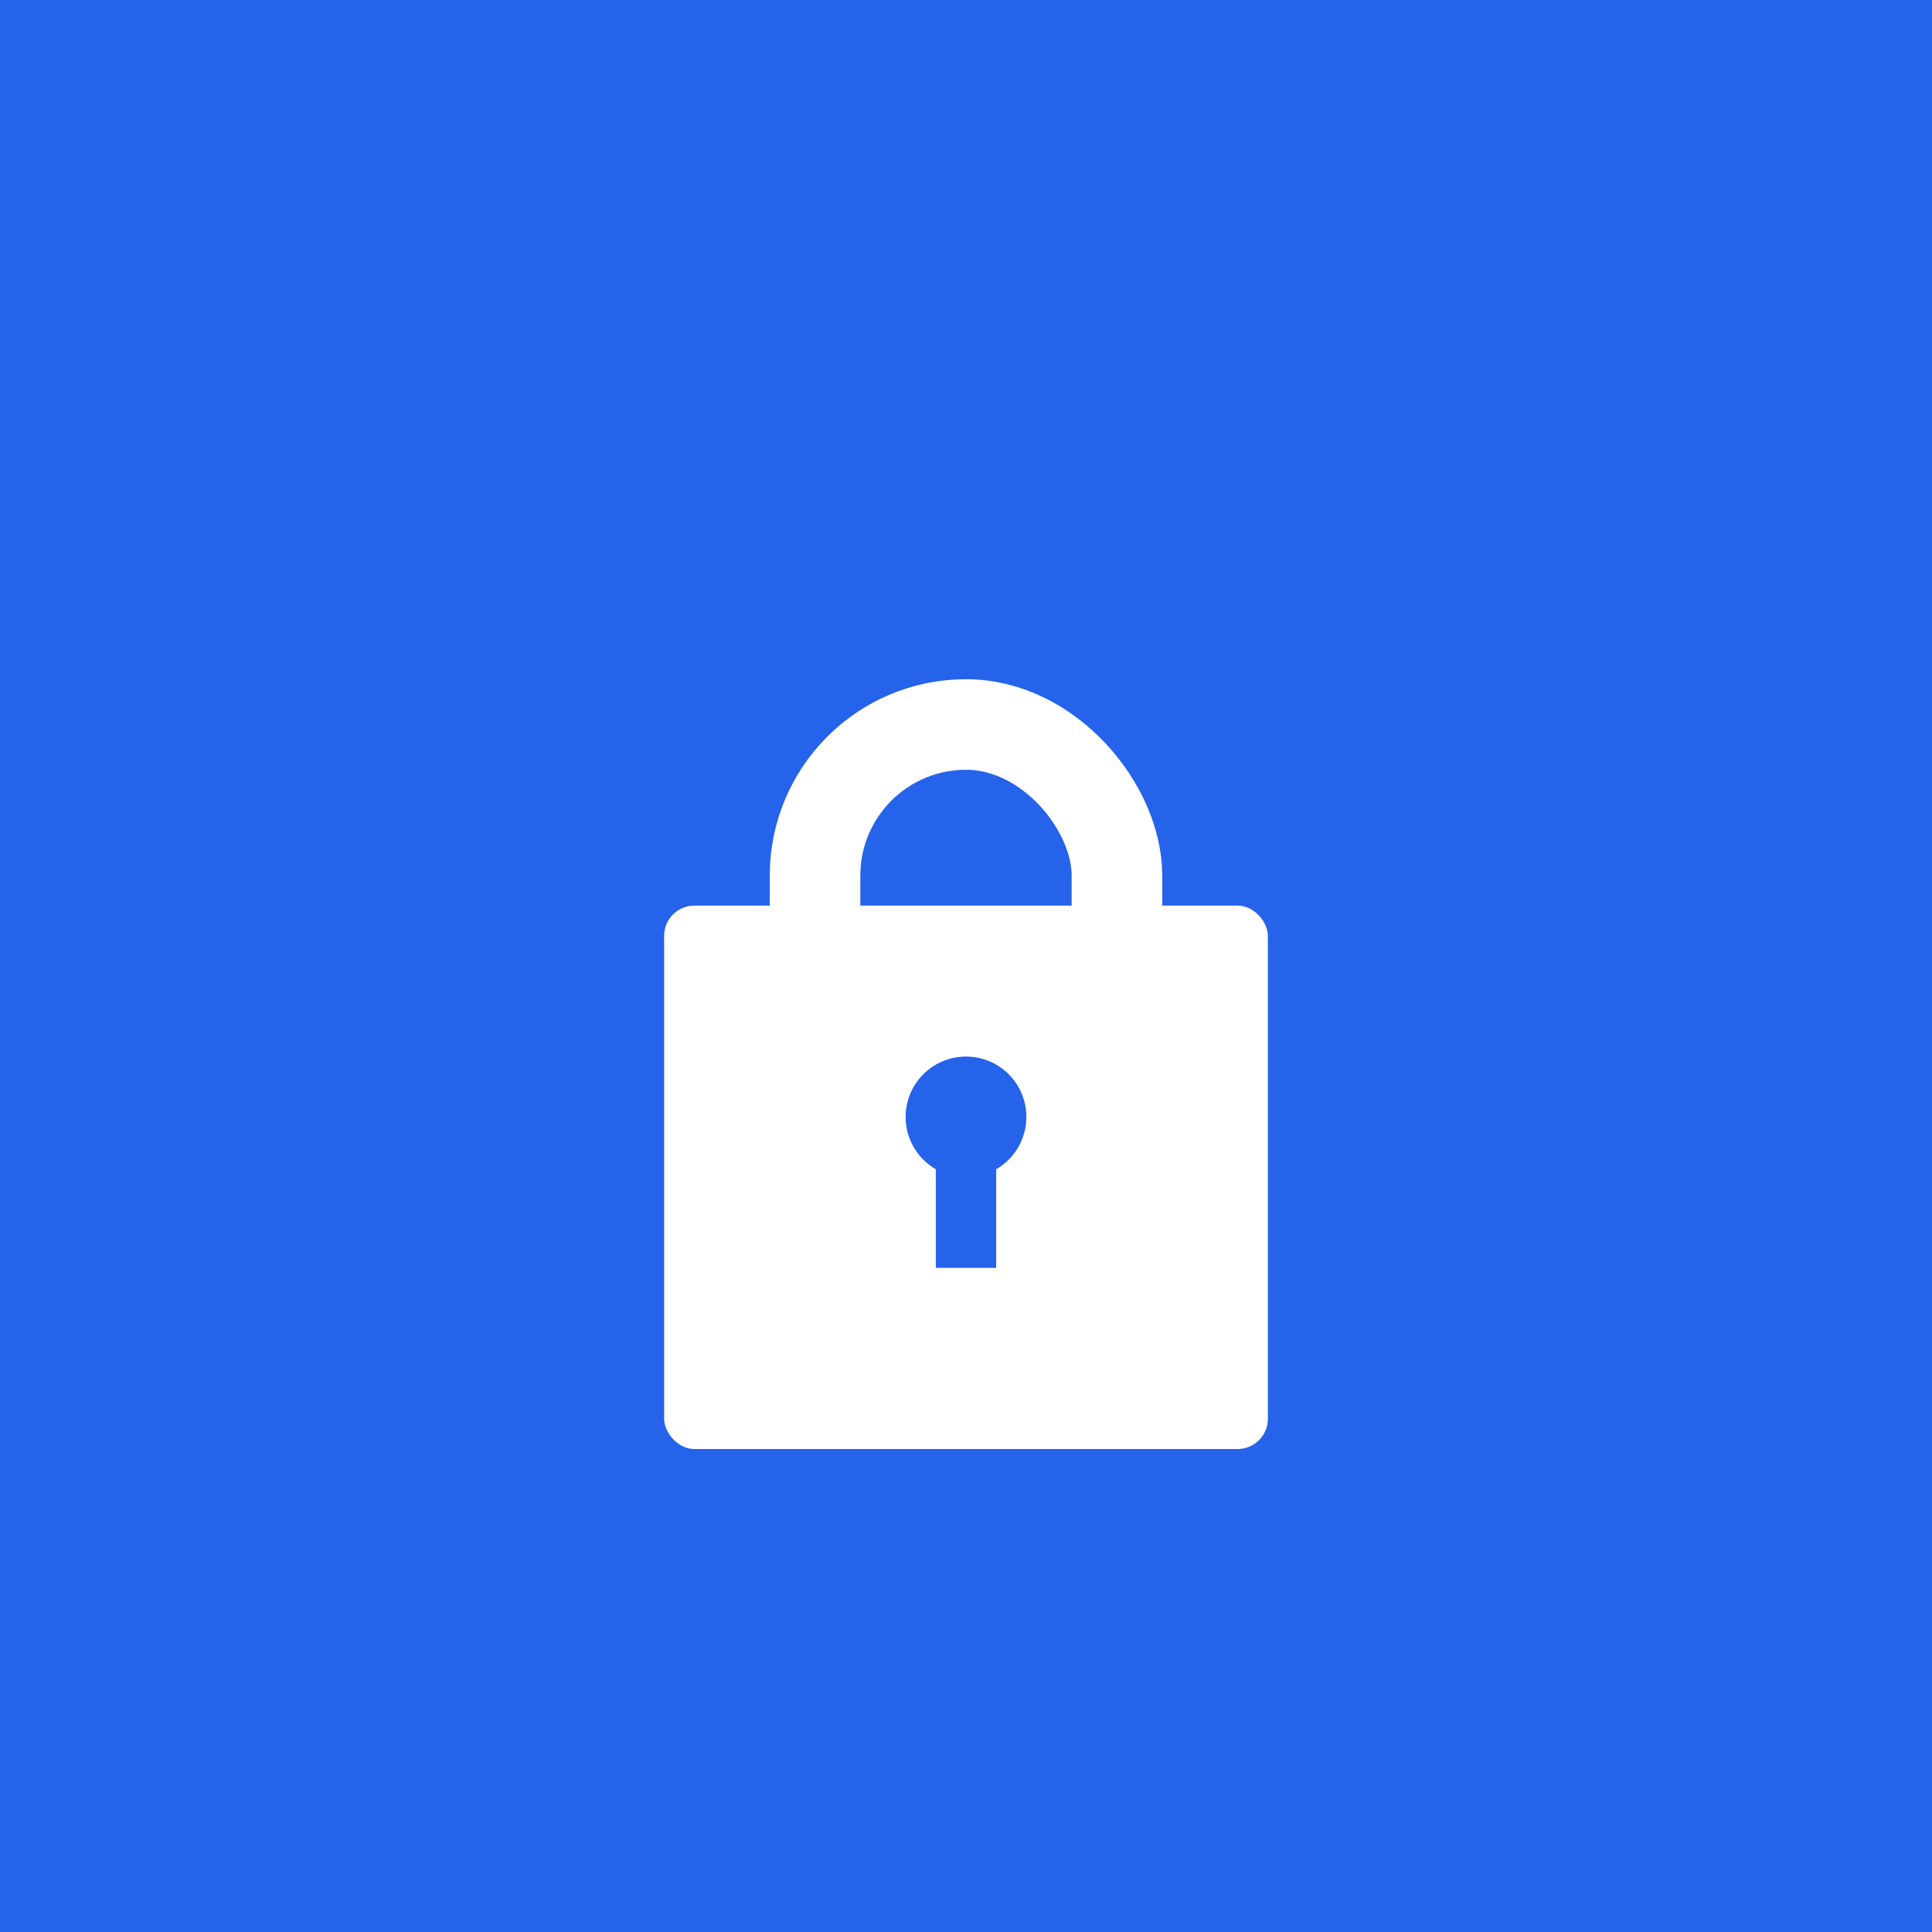 <svg xmlns="http://www.w3.org/2000/svg" viewBox="0 0 256 256">
  <rect width="256" height="256" fill="#2563eb"/>
  <rect x="88" y="120" width="80" height="72" rx="4" fill="white"/>
  <rect x="108" y="96" width="40" height="48" rx="20" fill="none" stroke="white" stroke-width="12"/>
  <circle cx="128" cy="148" r="8" fill="#2563eb"/>
  <rect x="124" y="148" width="8" height="20" fill="#2563eb"/>
</svg>